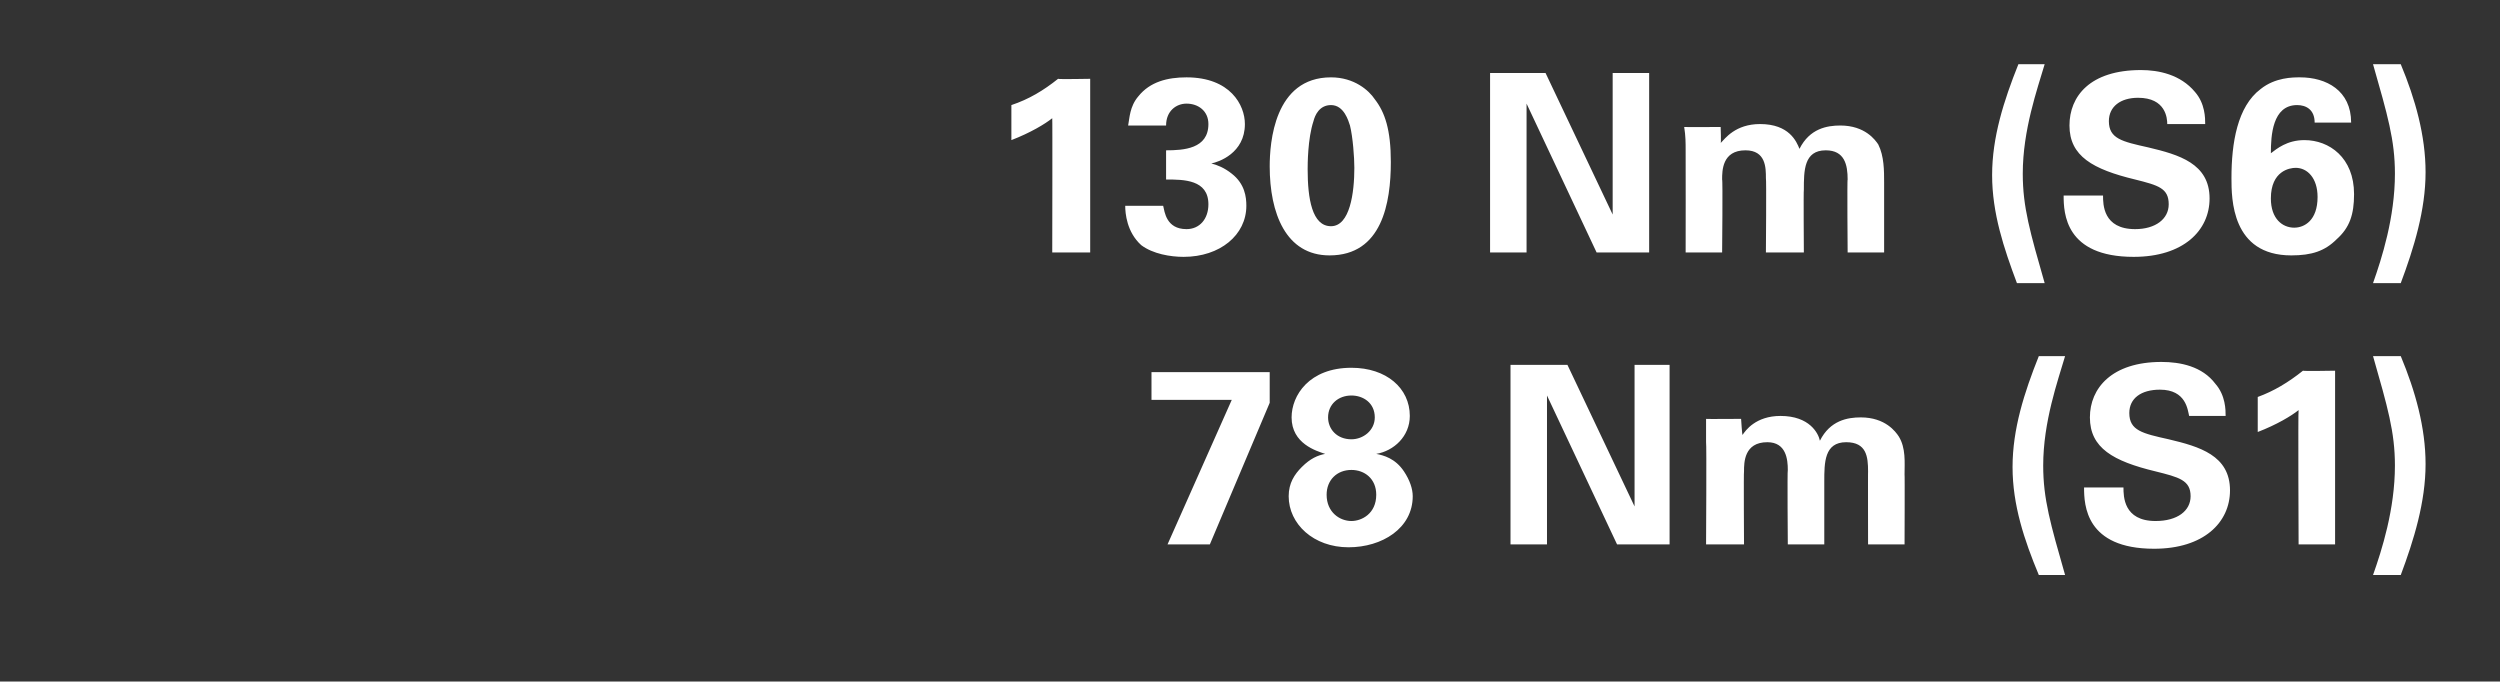 <?xml version="1.0" standalone="no"?><!DOCTYPE svg PUBLIC "-//W3C//DTD SVG 1.1//EN" "http://www.w3.org/Graphics/SVG/1.1/DTD/svg11.dtd"><svg xmlns="http://www.w3.org/2000/svg" version="1.1" width="171.3px" height="46.7px" viewBox="0 -1 171.3 46.7" style="top:-1px"><rect x="0" y="-1" width="171.3" height="46.7" fill="#333333" stroke="none"/>  <desc>130 Nm (S6) 78 Nm (S1)</desc>  <defs/>  <g id="Polygon287366">    <path d="M 78.9 24.5 L 87 24.5 L 87 26.6 L 82.9 36.3 L 80 36.3 L 84.4 26.4 L 78.9 26.4 L 78.9 24.5 Z M 88.5 27.6 C 88.5 26.1 89.7 24.2 92.6 24.2 C 95 24.2 96.6 25.6 96.6 27.5 C 96.6 28.9 95.5 29.9 94.3 30.1 C 94.8 30.2 95.6 30.4 96.2 31.3 C 96.6 31.9 96.8 32.5 96.8 33 C 96.8 35.2 94.7 36.5 92.4 36.5 C 90 36.5 88.3 34.9 88.3 33 C 88.3 32.1 88.7 31.5 89.2 31 C 89.8 30.4 90.3 30.2 90.8 30.1 C 90.2 29.9 88.5 29.4 88.5 27.6 Z M 94.2 27.6 C 94.2 26.6 93.4 26.1 92.6 26.1 C 91.7 26.1 91 26.7 91 27.6 C 91 28.4 91.6 29.1 92.6 29.1 C 93.4 29.1 94.2 28.5 94.2 27.6 Z M 94.3 32.9 C 94.3 31.8 93.5 31.2 92.6 31.2 C 91.6 31.2 90.9 31.9 90.9 32.9 C 90.9 34.1 91.8 34.7 92.6 34.7 C 93.3 34.7 94.3 34.2 94.3 32.9 Z M 103.5 24 L 107.4 24 L 112 33.7 L 112 24 L 114.4 24 L 114.4 36.3 L 110.8 36.3 L 106 26.1 L 106 36.3 L 103.5 36.3 L 103.5 24 Z M 116.9 29.3 C 116.9 28.8 116.9 28.3 116.9 27.7 C 116.85 27.72 119.3 27.7 119.3 27.7 C 119.3 27.7 119.37 28.83 119.4 28.8 C 119.6 28.5 120.3 27.5 122 27.5 C 124 27.5 124.6 28.7 124.7 29.2 C 125.4 27.8 126.6 27.6 127.5 27.6 C 129.2 27.6 129.9 28.6 130.1 28.9 C 130.6 29.7 130.5 30.7 130.5 31.5 C 130.52 31.46 130.5 36.3 130.5 36.3 L 128 36.3 C 128 36.3 127.99 31.26 128 31.3 C 128 30.3 127.9 29.3 126.5 29.3 C 125 29.3 125 30.7 125 32 C 125 32.01 125 36.3 125 36.3 L 122.5 36.3 C 122.5 36.3 122.46 31.21 122.5 31.2 C 122.5 30.5 122.4 29.3 121.1 29.3 C 119.5 29.3 119.5 30.7 119.5 31.3 C 119.47 31.26 119.5 36.3 119.5 36.3 L 116.9 36.3 C 116.9 36.3 116.94 29.34 116.9 29.3 Z M 141.5 23.4 C 141 25.1 140 27.9 140 30.9 C 140 33.2 140.5 34.9 141.5 38.4 C 141.5 38.4 139.7 38.4 139.7 38.4 C 138.7 36 137.9 33.6 137.9 31 C 137.9 28.4 138.7 25.9 139.7 23.4 C 139.7 23.4 141.5 23.4 141.5 23.4 Z M 145.5 32.4 C 145.5 33 145.5 34.7 147.7 34.7 C 149.2 34.7 150.1 34 150.1 33 C 150.1 31.9 149.3 31.7 147.7 31.3 C 144.8 30.6 143.2 29.7 143.2 27.6 C 143.2 25.6 144.7 23.8 148.1 23.8 C 149.4 23.8 150.9 24.1 151.8 25.3 C 152.5 26.1 152.5 27.1 152.5 27.5 C 152.5 27.5 150 27.5 150 27.5 C 149.9 27.1 149.8 25.7 148 25.7 C 146.7 25.7 145.9 26.3 145.9 27.3 C 145.9 28.5 146.8 28.7 148.6 29.1 C 150.7 29.6 152.8 30.2 152.8 32.6 C 152.8 34.8 151 36.6 147.6 36.6 C 142.9 36.6 142.8 33.6 142.8 32.4 C 142.8 32.4 145.5 32.4 145.5 32.4 Z M 154.7 26.2 C 155.8 25.8 156.8 25.2 157.8 24.4 C 157.83 24.44 160 24.4 160 24.4 L 160 36.3 L 157.5 36.3 C 157.5 36.3 157.46 27.08 157.5 27.1 C 157 27.5 156 28.1 154.7 28.6 C 154.7 28.6 154.7 26.2 154.7 26.2 Z M 162.6 38.4 C 163.2 36.7 164.1 33.9 164.1 30.9 C 164.1 28.6 163.6 26.9 162.6 23.4 C 162.6 23.4 164.5 23.4 164.5 23.4 C 165.5 25.8 166.2 28.3 166.2 30.8 C 166.2 33.4 165.4 36 164.5 38.4 C 164.5 38.4 162.6 38.4 162.6 38.4 Z " stroke="none" fill="#fff"/>  </g>  <g id="Polygon287365">    <path d="M 69.3 6.2 C 70.5 5.8 71.5 5.2 72.5 4.4 C 72.49 4.44 74.7 4.4 74.7 4.4 L 74.7 16.3 L 72.1 16.3 C 72.1 16.3 72.12 7.08 72.1 7.1 C 71.6 7.5 70.6 8.1 69.3 8.6 C 69.3 8.6 69.3 6.2 69.3 6.2 Z M 79.7 13.1 C 79.8 13.5 79.9 14.7 81.3 14.7 C 82.2 14.7 82.8 14 82.8 13 C 82.8 11.3 81.1 11.3 79.9 11.3 C 79.9 11.3 79.9 9.3 79.9 9.3 C 81.1 9.3 82.8 9.2 82.8 7.5 C 82.8 6.6 82.1 6.1 81.3 6.1 C 80.6 6.1 79.9 6.6 79.9 7.6 C 79.9 7.6 77.3 7.6 77.3 7.6 C 77.4 7.1 77.4 6.3 78 5.6 C 78.8 4.6 80 4.3 81.3 4.3 C 84.3 4.3 85.3 6.2 85.3 7.5 C 85.3 9.5 83.5 10.1 83 10.2 C 83.4 10.3 83.9 10.5 84.4 10.9 C 85.3 11.6 85.4 12.5 85.4 13.1 C 85.4 15.1 83.6 16.6 81.1 16.6 C 80.2 16.6 79 16.4 78.2 15.8 C 77.2 14.9 77.1 13.6 77.1 13.1 C 77.1 13.1 79.7 13.1 79.7 13.1 Z M 91.2 4.3 C 92.8 4.3 93.8 5.2 94.2 5.8 C 94.9 6.7 95.3 7.9 95.3 10.1 C 95.3 12.9 94.7 16.5 91.1 16.5 C 88.1 16.5 87 13.6 87 10.4 C 87 8.8 87.3 4.3 91.2 4.3 Z M 92.5 7.6 C 92.4 7.3 92.1 6.2 91.2 6.2 C 90.4 6.2 90.1 6.9 90 7.3 C 89.6 8.5 89.6 10.3 89.6 10.6 C 89.6 12.6 89.9 14.5 91.2 14.5 C 92.5 14.5 92.8 12.2 92.8 10.5 C 92.8 9.8 92.7 8.4 92.5 7.6 Z M 102.1 4 L 105.9 4 L 110.5 13.7 L 110.5 4 L 113 4 L 113 16.3 L 109.4 16.3 L 104.6 6.1 L 104.6 16.3 L 102.1 16.3 L 102.1 4 Z M 115.5 9.3 C 115.5 8.8 115.5 8.3 115.4 7.7 C 115.43 7.72 117.9 7.7 117.9 7.7 C 117.9 7.7 117.94 8.83 117.9 8.8 C 118.2 8.5 118.9 7.5 120.6 7.5 C 122.6 7.5 123.1 8.7 123.3 9.2 C 124 7.8 125.2 7.6 126.1 7.6 C 127.8 7.6 128.5 8.6 128.7 8.9 C 129.1 9.7 129.1 10.7 129.1 11.5 C 129.1 11.46 129.1 16.3 129.1 16.3 L 126.6 16.3 C 126.6 16.3 126.56 11.26 126.6 11.3 C 126.6 10.3 126.4 9.3 125.1 9.3 C 123.6 9.3 123.6 10.7 123.6 12 C 123.57 12.01 123.6 16.3 123.6 16.3 L 121 16.3 C 121 16.3 121.04 11.21 121 11.2 C 121 10.5 121 9.3 119.6 9.3 C 118 9.3 118 10.7 118 11.3 C 118.05 11.26 118 16.3 118 16.3 L 115.5 16.3 C 115.5 16.3 115.51 9.34 115.5 9.3 Z M 140.1 3.4 C 139.6 5.1 138.6 7.9 138.6 10.9 C 138.6 13.2 139.1 14.9 140.1 18.4 C 140.1 18.4 138.2 18.4 138.2 18.4 C 137.3 16 136.5 13.6 136.5 11 C 136.5 8.4 137.3 5.9 138.3 3.4 C 138.3 3.4 140.1 3.4 140.1 3.4 Z M 144.1 12.4 C 144.1 13 144.1 14.7 146.3 14.7 C 147.7 14.7 148.6 14 148.6 13 C 148.6 11.9 147.9 11.7 146.3 11.3 C 143.4 10.6 141.8 9.7 141.8 7.6 C 141.8 5.6 143.2 3.8 146.7 3.8 C 147.9 3.8 149.4 4.1 150.4 5.3 C 151.1 6.1 151.1 7.1 151.1 7.5 C 151.1 7.5 148.5 7.5 148.5 7.5 C 148.5 7.1 148.4 5.7 146.5 5.7 C 145.3 5.7 144.5 6.3 144.5 7.3 C 144.5 8.5 145.4 8.7 147.2 9.1 C 149.3 9.6 151.4 10.2 151.4 12.6 C 151.4 14.8 149.6 16.6 146.2 16.6 C 141.5 16.6 141.4 13.6 141.4 12.4 C 141.4 12.4 144.1 12.4 144.1 12.4 Z M 158.6 7.4 C 158.6 6.5 158 6.2 157.4 6.2 C 155.7 6.2 155.6 8.3 155.6 9.5 C 156 9.2 156.7 8.6 157.9 8.6 C 159.6 8.6 161.3 9.8 161.3 12.3 C 161.3 13.7 161 14.6 160.1 15.4 C 159.3 16.2 158.4 16.5 157 16.5 C 152.9 16.5 152.9 12.6 152.9 11.2 C 152.9 8.8 153.3 6.3 154.9 5.1 C 155.9 4.3 157.1 4.3 157.6 4.3 C 159.4 4.3 161.1 5.2 161.1 7.4 C 161.1 7.4 158.6 7.4 158.6 7.4 Z M 158.8 12.5 C 158.8 11.2 158.1 10.5 157.3 10.5 C 156.9 10.5 155.6 10.7 155.6 12.6 C 155.6 14 156.4 14.6 157.2 14.6 C 157.9 14.6 158.8 14.1 158.8 12.5 Z M 162.6 18.4 C 163.2 16.7 164.1 13.9 164.1 10.9 C 164.1 8.6 163.6 6.9 162.6 3.4 C 162.6 3.4 164.5 3.4 164.5 3.4 C 165.5 5.8 166.2 8.3 166.2 10.8 C 166.2 13.4 165.4 16 164.5 18.4 C 164.5 18.4 162.6 18.4 162.6 18.4 Z " stroke="none" fill="#fff"/>  </g></svg>